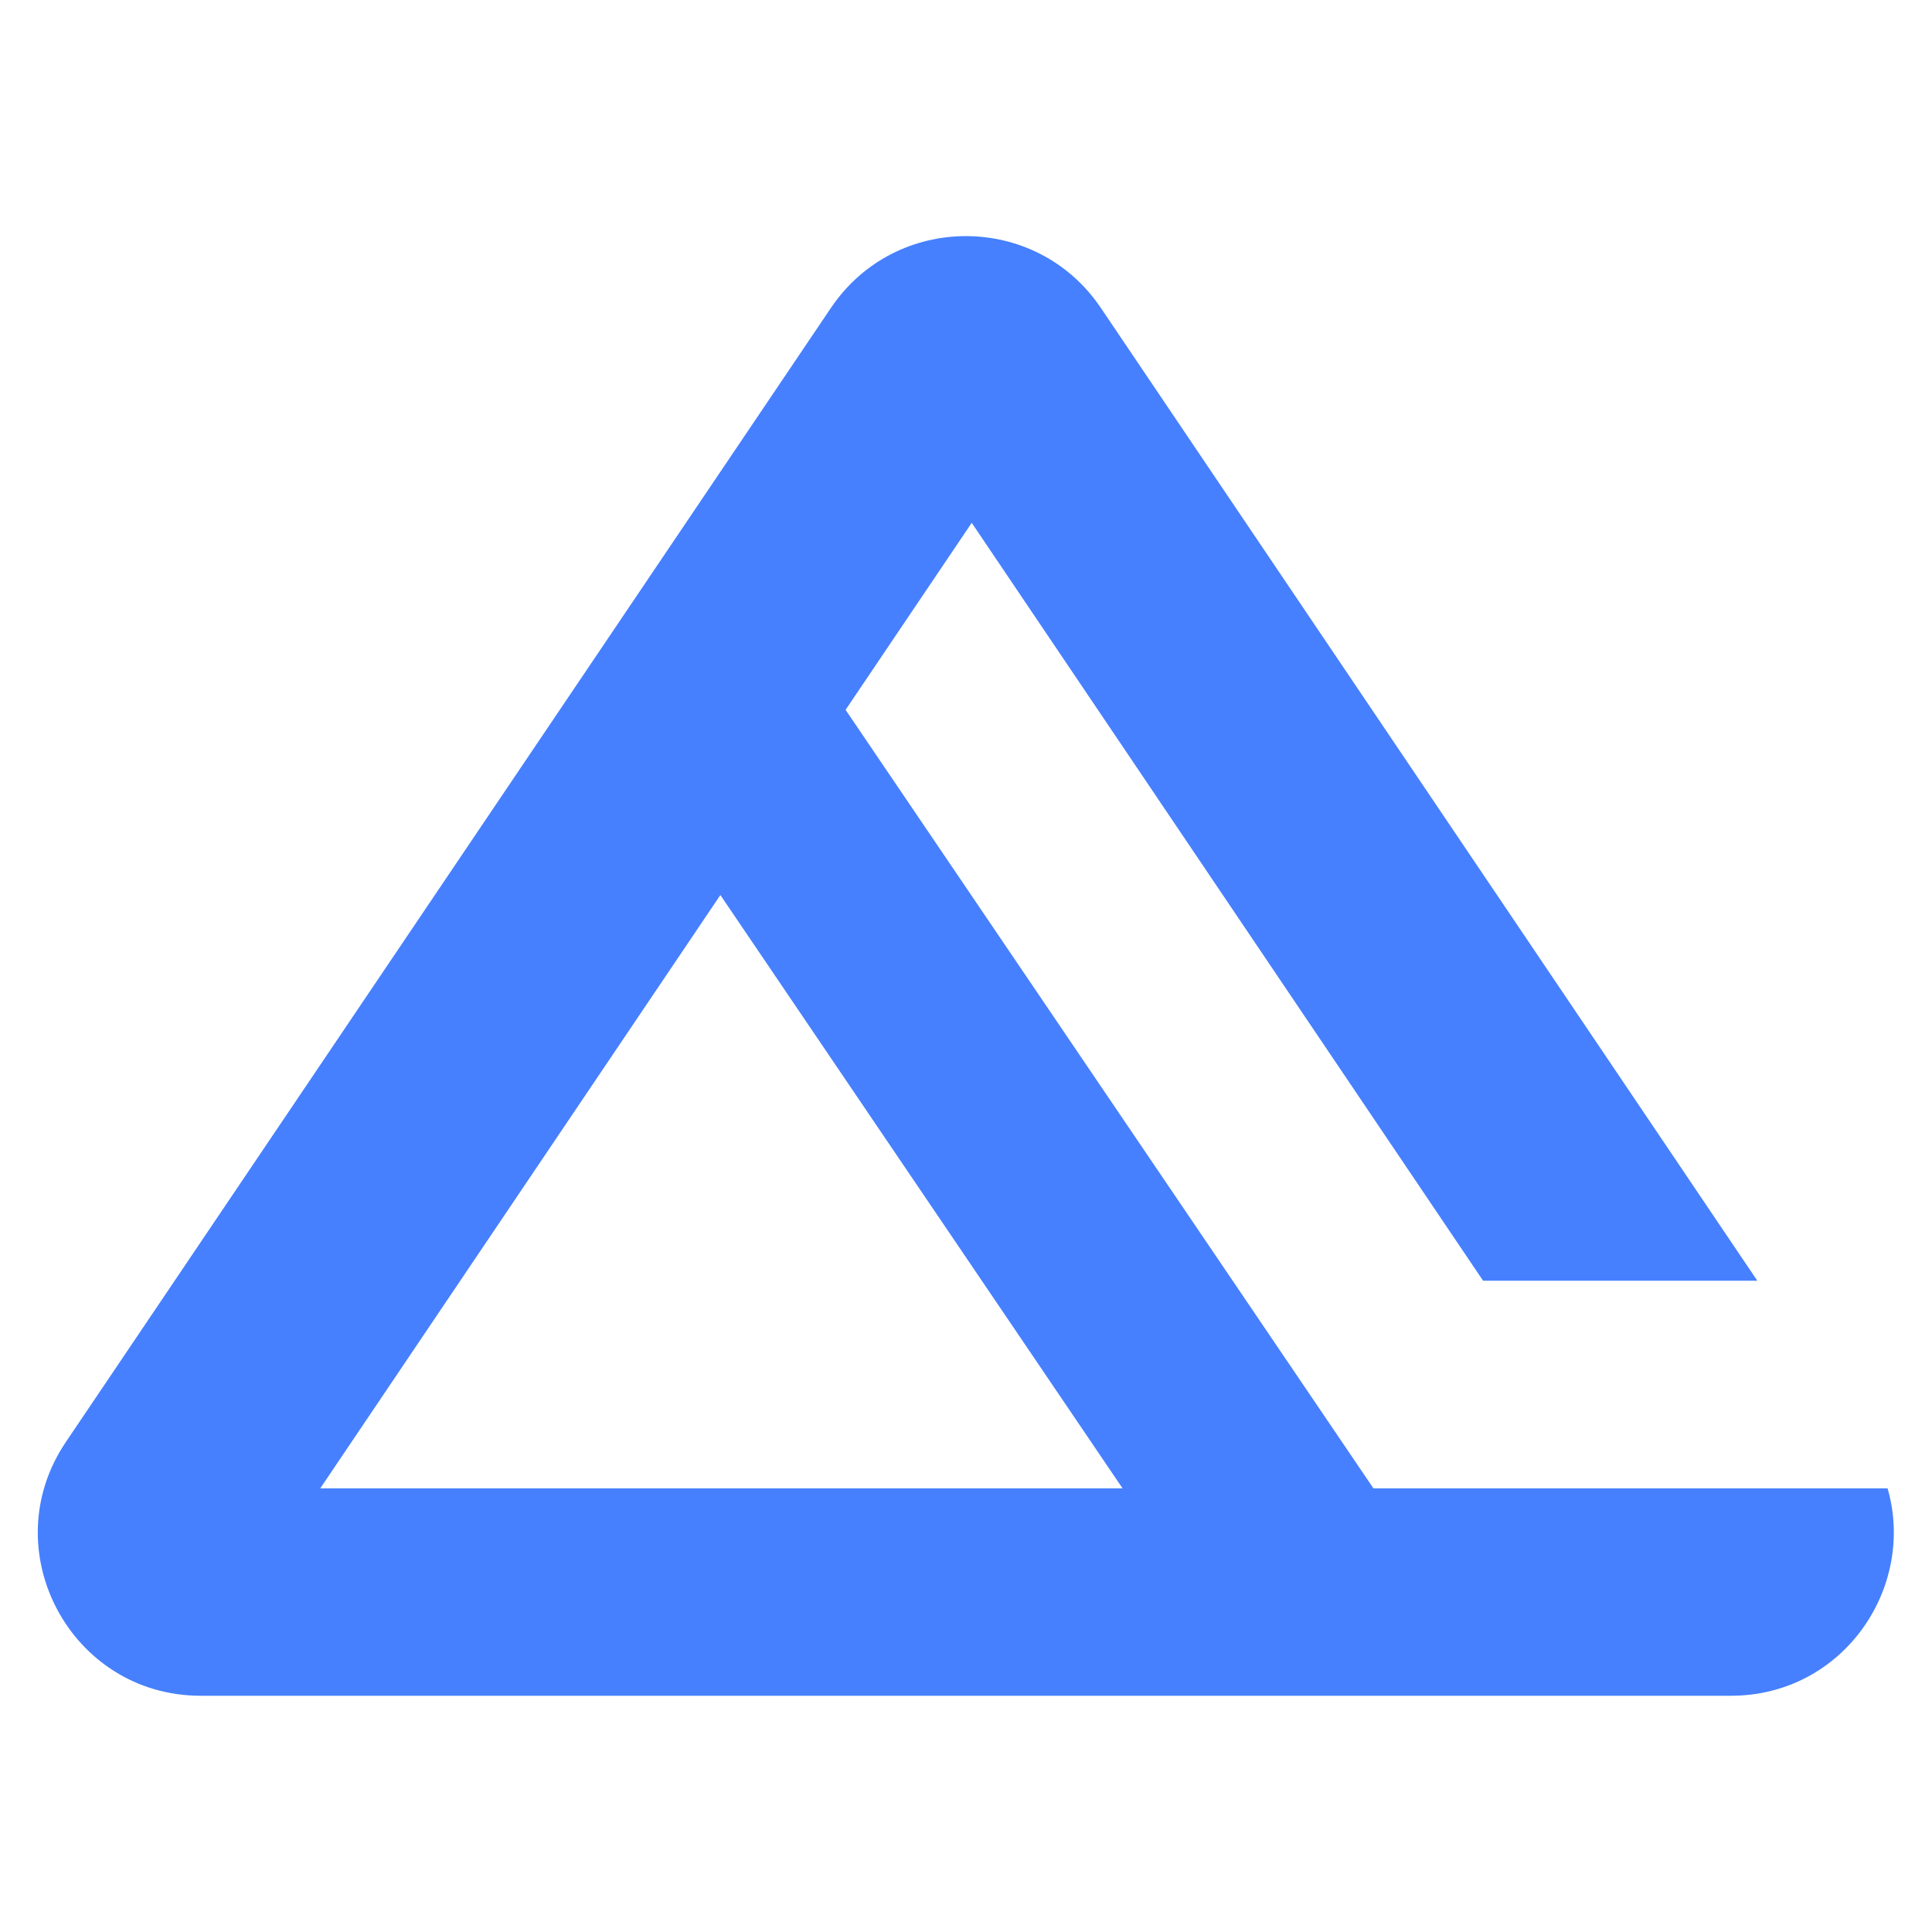 <?xml version="1.0" encoding="UTF-8"?>
<svg xmlns="http://www.w3.org/2000/svg" version="1.1" viewBox="0 0 844 844">
  <defs>
    <style>
      .cls-1 {
        fill: #4680fe;
      }
    </style>
  </defs>
  <!-- Generator: Adobe Illustrator 28.6.0, SVG Export Plug-In . SVG Version: 1.2.0 Build 709)  -->
  <g>
    <g id="Ebene_1">
      <g id="Ebene_2">
        <path class="cls-1" d="M824.7,650.2h-224.7l-230.6-340.1,55.1-81.7,223.4,331.1h119.8L480.9,134.5c-28.2-41.8-89.7-41.8-117.9,0L28.8,629.9c-31.9,47.2,2,110.9,58.9,110.9h668.4c49.1,0,81-47.3,68.5-90.6ZM139.9,650.2l174.8-259.2,175.7,259.2H139.9Z"/>
      </g>
    </g>
  </g>
</svg>